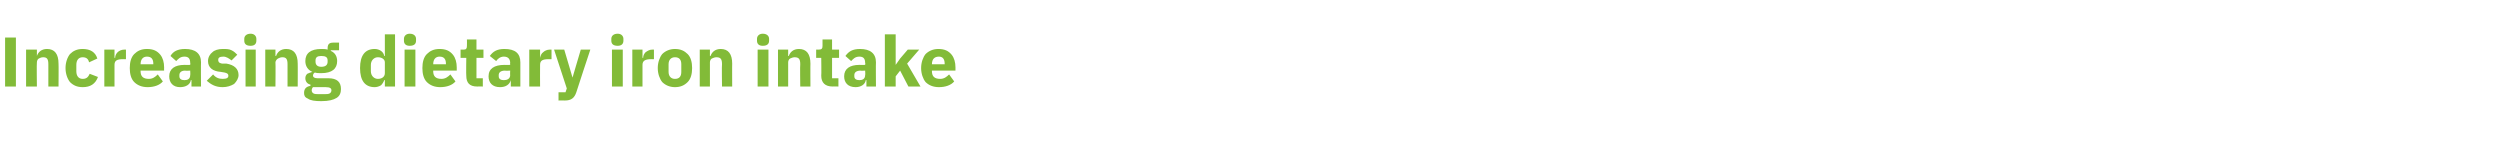 <?xml version="1.0" standalone="no"?><!DOCTYPE svg PUBLIC "-//W3C//DTD SVG 1.1//EN" "http://www.w3.org/Graphics/SVG/1.1/DTD/svg11.dtd"><svg xmlns="http://www.w3.org/2000/svg" version="1.1" width="393px" height="24.4px" viewBox="0 -5 393 24.4" style="top:-5px">  <desc>Increasing dietary iron intake</desc>  <defs/>  <g id="Polygon185476">    <path d="M 0.8 0.9 L 2.5 0.9 L 2.5 8.6 L 0.8 8.6 L 0.8 0.9 Z M 5.8 8.6 C 5.8 8.6 5.75 4.84 5.8 4.8 C 5.8 4.6 5.9 4.3 6.1 4.2 C 6.3 4.1 6.5 4 6.8 4 C 7.4 4 7.6 4.3 7.6 5.1 C 7.6 5.09 7.6 8.6 7.6 8.6 L 9.2 8.6 C 9.2 8.6 9.23 4.96 9.2 5 C 9.2 3.5 8.6 2.7 7.4 2.7 C 6.5 2.7 6 3.2 5.8 3.8 C 5.82 3.78 5.8 3.8 5.8 3.8 L 5.8 2.8 L 4.1 2.8 L 4.1 8.6 L 5.8 8.6 Z M 15.4 7.1 C 15.4 7.1 14.1 6.6 14.1 6.6 C 13.9 7 13.7 7.4 13 7.4 C 12.4 7.4 12 7 12 6.2 C 12 6.2 12 5.2 12 5.2 C 12 4.4 12.4 4 13 4 C 13.6 4 13.9 4.3 14 4.8 C 14 4.8 15.3 4.2 15.3 4.2 C 15 3.2 14.2 2.7 13 2.7 C 12.1 2.7 11.5 3 11 3.5 C 10.6 4 10.3 4.8 10.3 5.7 C 10.3 6.6 10.6 7.4 11 7.9 C 11.5 8.4 12.1 8.7 13 8.7 C 14.2 8.7 15 8.2 15.4 7.1 Z M 18 8.6 C 18 8.6 18 5.2 18 5.2 C 18 4.5 18.4 4.3 19.4 4.3 C 19.4 4.32 19.8 4.3 19.8 4.3 L 19.8 2.8 C 19.8 2.8 19.52 2.8 19.5 2.8 C 19.1 2.8 18.7 3 18.5 3.2 C 18.3 3.4 18.1 3.7 18.1 4.1 C 18.05 4.06 18 4.1 18 4.1 L 18 2.8 L 16.4 2.8 L 16.4 8.6 L 18 8.6 Z M 25.6 7.8 C 25.6 7.8 24.8 6.7 24.8 6.7 C 24.4 7.1 24 7.4 23.4 7.4 C 22.5 7.4 22.1 7 22.1 6.2 C 22.08 6.19 22.1 6.1 22.1 6.1 L 25.8 6.1 C 25.8 6.1 25.78 5.62 25.8 5.6 C 25.8 4.8 25.6 4.1 25.2 3.6 C 24.7 3 24.1 2.7 23.1 2.7 C 22.2 2.7 21.6 3 21.1 3.5 C 20.6 4 20.4 4.8 20.4 5.7 C 20.4 6.6 20.6 7.4 21.1 7.9 C 21.6 8.4 22.3 8.7 23.2 8.7 C 24.2 8.7 25.1 8.4 25.6 7.8 Z M 24.1 5 C 24.1 5.05 24.1 5.1 24.1 5.1 L 22.1 5.1 C 22.1 5.1 22.08 5.06 22.1 5.1 C 22.1 4.3 22.5 3.9 23.1 3.9 C 23.8 3.9 24.1 4.3 24.1 5 Z M 31.6 4.8 C 31.57 4.78 31.6 8.6 31.6 8.6 L 30.1 8.6 L 30.1 7.6 C 30.1 7.6 30.04 7.57 30 7.6 C 29.9 8.3 29.2 8.7 28.3 8.7 C 27.2 8.7 26.6 8 26.6 7 C 26.6 5.8 27.5 5.2 29 5.2 C 29.03 5.22 29.9 5.2 29.9 5.2 C 29.9 5.2 29.94 4.86 29.9 4.9 C 29.9 4.3 29.7 3.9 29 3.9 C 28.3 3.9 28 4.3 27.7 4.6 C 27.7 4.6 26.8 3.8 26.8 3.8 C 27.2 3.1 27.9 2.7 29.1 2.7 C 30.7 2.7 31.6 3.4 31.6 4.8 Z M 29.9 6.1 C 29.9 6.1 29.15 6.15 29.1 6.1 C 28.5 6.1 28.2 6.4 28.2 6.8 C 28.2 6.8 28.2 7 28.2 7 C 28.2 7.4 28.5 7.6 29 7.6 C 29.5 7.6 29.9 7.4 29.9 6.8 C 29.94 6.83 29.9 6.1 29.9 6.1 Z M 36.8 8.2 C 37.2 7.8 37.5 7.3 37.5 6.8 C 37.5 5.8 36.8 5.2 35.6 5 C 35.6 5 34.9 5 34.9 5 C 34.4 4.9 34.3 4.7 34.3 4.4 C 34.3 4.1 34.5 3.9 35.1 3.9 C 35.6 3.9 36 4.2 36.4 4.5 C 36.4 4.5 37.3 3.6 37.3 3.6 C 37 3.3 36.8 3.1 36.4 2.9 C 36 2.7 35.6 2.7 35 2.7 C 34.3 2.7 33.7 2.9 33.4 3.2 C 33 3.5 32.7 4 32.7 4.6 C 32.7 5.6 33.4 6.2 34.7 6.3 C 34.7 6.3 35.3 6.4 35.3 6.4 C 35.7 6.5 35.9 6.6 35.9 6.9 C 35.9 7.2 35.7 7.4 35 7.4 C 34.4 7.4 33.9 7.2 33.5 6.7 C 33.5 6.7 32.5 7.7 32.5 7.7 C 33.2 8.3 33.9 8.7 35 8.7 C 35.7 8.7 36.3 8.5 36.8 8.2 Z M 40.3 1.4 C 40.3 1.4 40.3 1.1 40.3 1.1 C 40.3 0.7 40 0.3 39.4 0.3 C 38.7 0.3 38.4 0.7 38.4 1.1 C 38.4 1.1 38.4 1.4 38.4 1.4 C 38.4 1.9 38.7 2.2 39.4 2.2 C 40 2.2 40.3 1.9 40.3 1.4 Z M 38.6 8.6 L 40.2 8.6 L 40.2 2.8 L 38.6 2.8 L 38.6 8.6 Z M 43.3 8.6 C 43.3 8.6 43.34 4.84 43.3 4.8 C 43.3 4.6 43.5 4.3 43.7 4.2 C 43.9 4.1 44.1 4 44.4 4 C 45 4 45.2 4.3 45.2 5.1 C 45.19 5.09 45.2 8.6 45.2 8.6 L 46.8 8.6 C 46.8 8.6 46.82 4.96 46.8 5 C 46.8 3.5 46.2 2.7 45 2.7 C 44.1 2.7 43.6 3.2 43.4 3.8 C 43.41 3.78 43.3 3.8 43.3 3.8 L 43.3 2.8 L 41.7 2.8 L 41.7 8.6 L 43.3 8.6 Z M 51.6 7.3 C 51.6 7.3 49.9 7.3 49.9 7.3 C 49.4 7.3 49.2 7.1 49.2 6.9 C 49.2 6.7 49.3 6.5 49.5 6.4 C 49.8 6.5 50.1 6.5 50.5 6.5 C 52.2 6.5 53 5.8 53 4.6 C 53 3.9 52.7 3.3 52 3 C 52 2.97 52 2.9 52 2.9 L 53.3 2.9 L 53.3 1.7 C 53.3 1.7 52.36 1.69 52.4 1.7 C 51.8 1.7 51.5 1.9 51.5 2.6 C 51.5 2.6 51.5 2.8 51.5 2.8 C 51.2 2.7 50.9 2.7 50.5 2.7 C 48.8 2.7 48 3.4 48 4.6 C 48 5.4 48.4 6 49.1 6.3 C 49.1 6.3 49.1 6.3 49.1 6.3 C 48.8 6.4 48.5 6.5 48.3 6.6 C 48.1 6.8 48 7 48 7.3 C 48 7.8 48.3 8.2 48.8 8.3 C 48.8 8.3 48.8 8.5 48.8 8.5 C 48.2 8.6 47.8 8.9 47.8 9.6 C 47.8 10 47.9 10.3 48.4 10.5 C 48.8 10.8 49.5 10.9 50.5 10.9 C 51.7 10.9 52.4 10.7 52.9 10.4 C 53.4 10.1 53.6 9.6 53.6 9 C 53.6 7.9 53 7.3 51.6 7.3 Z M 51.8 9.7 C 51.6 9.8 51.3 9.8 50.9 9.8 C 50.9 9.8 50.2 9.8 50.2 9.8 C 49.8 9.8 49.5 9.8 49.3 9.7 C 49.1 9.6 49 9.4 49 9.2 C 49 9 49.1 8.8 49.2 8.7 C 49.2 8.7 51.2 8.7 51.2 8.7 C 51.9 8.7 52.1 8.9 52.1 9.2 C 52.1 9.4 52 9.6 51.8 9.7 Z M 49.6 4.7 C 49.6 4.7 49.6 4.5 49.6 4.5 C 49.6 4 49.9 3.8 50.5 3.8 C 51.2 3.8 51.5 4 51.5 4.5 C 51.5 4.5 51.5 4.7 51.5 4.7 C 51.5 5.2 51.2 5.5 50.5 5.5 C 49.9 5.5 49.6 5.2 49.6 4.7 Z M 60.5 8.6 L 62.1 8.6 L 62.1 0.4 L 60.5 0.4 L 60.5 3.8 C 60.5 3.8 60.42 3.77 60.4 3.8 C 60.3 3.1 59.6 2.7 58.9 2.7 C 57.4 2.7 56.6 3.7 56.6 5.7 C 56.6 7.7 57.4 8.7 58.9 8.7 C 59.2 8.7 59.6 8.6 59.9 8.4 C 60.1 8.2 60.3 7.9 60.4 7.6 C 60.42 7.61 60.5 7.6 60.5 7.6 L 60.5 8.6 Z M 58.3 6.2 C 58.3 6.2 58.3 5.2 58.3 5.2 C 58.3 4.5 58.8 4 59.4 4 C 60 4 60.5 4.3 60.5 4.8 C 60.5 4.8 60.5 6.5 60.5 6.5 C 60.5 7.1 60 7.4 59.4 7.4 C 58.8 7.4 58.3 6.9 58.3 6.2 Z M 65.4 1.4 C 65.4 1.4 65.4 1.1 65.4 1.1 C 65.4 0.7 65.1 0.3 64.4 0.3 C 63.8 0.3 63.5 0.7 63.5 1.1 C 63.5 1.1 63.5 1.4 63.5 1.4 C 63.5 1.9 63.8 2.2 64.4 2.2 C 65.1 2.2 65.4 1.9 65.4 1.4 Z M 63.6 8.6 L 65.3 8.6 L 65.3 2.8 L 63.6 2.8 L 63.6 8.6 Z M 71.6 7.8 C 71.6 7.8 70.8 6.7 70.8 6.7 C 70.4 7.1 70 7.4 69.4 7.4 C 68.5 7.4 68.1 7 68.1 6.2 C 68.09 6.19 68.1 6.1 68.1 6.1 L 71.8 6.1 C 71.8 6.1 71.8 5.62 71.8 5.6 C 71.8 4.8 71.6 4.1 71.2 3.6 C 70.7 3 70.1 2.7 69.1 2.7 C 68.2 2.7 67.6 3 67.1 3.5 C 66.6 4 66.4 4.8 66.4 5.7 C 66.4 6.6 66.6 7.4 67.1 7.9 C 67.6 8.4 68.3 8.7 69.2 8.7 C 70.2 8.7 71.1 8.4 71.6 7.8 Z M 70.1 5 C 70.11 5.05 70.1 5.1 70.1 5.1 L 68.1 5.1 C 68.1 5.1 68.09 5.06 68.1 5.1 C 68.1 4.3 68.5 3.9 69.1 3.9 C 69.8 3.9 70.1 4.3 70.1 5 Z M 75.9 8.6 L 75.9 7.3 L 74.9 7.3 L 74.9 4.1 L 76 4.1 L 76 2.8 L 74.9 2.8 L 74.9 1.2 L 73.4 1.2 C 73.4 1.2 73.42 2.19 73.4 2.2 C 73.4 2.6 73.3 2.8 72.9 2.8 C 72.85 2.8 72.4 2.8 72.4 2.8 L 72.4 4.1 L 73.3 4.1 C 73.3 4.1 73.26 6.9 73.3 6.9 C 73.3 8 73.8 8.6 75 8.6 C 74.98 8.58 75.9 8.6 75.9 8.6 Z M 81.8 4.8 C 81.8 4.78 81.8 8.6 81.8 8.6 L 80.3 8.6 L 80.3 7.6 C 80.3 7.6 80.27 7.57 80.3 7.6 C 80.1 8.3 79.5 8.7 78.6 8.7 C 77.4 8.7 76.8 8 76.8 7 C 76.8 5.8 77.7 5.2 79.3 5.2 C 79.25 5.22 80.2 5.2 80.2 5.2 C 80.2 5.2 80.17 4.86 80.2 4.9 C 80.2 4.3 79.9 3.9 79.2 3.9 C 78.6 3.9 78.2 4.3 78 4.6 C 78 4.6 77 3.8 77 3.8 C 77.5 3.1 78.1 2.7 79.3 2.7 C 81 2.7 81.8 3.4 81.8 4.8 Z M 80.2 6.1 C 80.2 6.1 79.38 6.15 79.4 6.1 C 78.7 6.1 78.4 6.4 78.4 6.8 C 78.4 6.8 78.4 7 78.4 7 C 78.4 7.4 78.7 7.6 79.2 7.6 C 79.7 7.6 80.2 7.4 80.2 6.8 C 80.17 6.83 80.2 6.1 80.2 6.1 Z M 84.9 8.6 C 84.9 8.6 84.88 5.2 84.9 5.2 C 84.9 4.5 85.3 4.3 86.3 4.3 C 86.28 4.32 86.7 4.3 86.7 4.3 L 86.7 2.8 C 86.7 2.8 86.4 2.8 86.4 2.8 C 86 2.8 85.6 3 85.4 3.2 C 85.1 3.4 85 3.7 84.9 4.1 C 84.93 4.06 84.9 4.1 84.9 4.1 L 84.9 2.8 L 83.2 2.8 L 83.2 8.6 L 84.9 8.6 Z M 90.5 5.5 L 90 7.2 L 90 7.2 L 89.5 5.5 L 88.7 2.8 L 87.1 2.8 L 89.1 8.9 L 88.9 9.5 L 87.8 9.5 L 87.8 10.8 C 87.8 10.8 88.82 10.78 88.8 10.8 C 89.8 10.8 90.3 10.4 90.6 9.5 C 90.59 9.47 92.8 2.8 92.8 2.8 L 91.3 2.8 L 90.5 5.5 Z M 98 1.4 C 98 1.4 98 1.1 98 1.1 C 98 0.7 97.7 0.3 97.1 0.3 C 96.4 0.3 96.1 0.7 96.1 1.1 C 96.1 1.1 96.1 1.4 96.1 1.4 C 96.1 1.9 96.4 2.2 97.1 2.2 C 97.7 2.2 98 1.9 98 1.4 Z M 96.2 8.6 L 97.9 8.6 L 97.9 2.8 L 96.2 2.8 L 96.2 8.6 Z M 101 8.6 C 101 8.6 101.01 5.2 101 5.2 C 101 4.5 101.5 4.3 102.4 4.3 C 102.42 4.32 102.8 4.3 102.8 4.3 L 102.8 2.8 C 102.8 2.8 102.54 2.8 102.5 2.8 C 102.1 2.8 101.8 3 101.5 3.2 C 101.3 3.4 101.1 3.7 101.1 4.1 C 101.07 4.06 101 4.1 101 4.1 L 101 2.8 L 99.4 2.8 L 99.4 8.6 L 101 8.6 Z M 108.1 7.9 C 108.6 7.4 108.8 6.6 108.8 5.7 C 108.8 4.8 108.6 4 108.1 3.5 C 107.6 3 107 2.7 106.1 2.7 C 105.3 2.7 104.6 3 104.1 3.5 C 103.7 4 103.4 4.8 103.4 5.7 C 103.4 6.6 103.7 7.4 104.1 7.9 C 104.6 8.4 105.3 8.7 106.1 8.7 C 107 8.7 107.6 8.4 108.1 7.9 Z M 105.1 6.3 C 105.1 6.3 105.1 5.1 105.1 5.1 C 105.1 4.4 105.5 4 106.1 4 C 106.8 4 107.1 4.4 107.1 5.1 C 107.1 5.1 107.1 6.3 107.1 6.3 C 107.1 7 106.8 7.4 106.1 7.4 C 105.5 7.4 105.1 7 105.1 6.3 Z M 111.6 8.6 C 111.6 8.6 111.6 4.84 111.6 4.8 C 111.6 4.6 111.7 4.3 111.9 4.2 C 112.1 4.1 112.4 4 112.6 4 C 113.3 4 113.5 4.3 113.5 5.1 C 113.45 5.09 113.5 8.6 113.5 8.6 L 115.1 8.6 C 115.1 8.6 115.08 4.96 115.1 5 C 115.1 3.5 114.5 2.7 113.3 2.7 C 112.4 2.7 111.9 3.2 111.7 3.8 C 111.67 3.78 111.6 3.8 111.6 3.8 L 111.6 2.8 L 110 2.8 L 110 8.6 L 111.6 8.6 Z M 120.9 1.4 C 120.9 1.4 120.9 1.1 120.9 1.1 C 120.9 0.7 120.6 0.3 119.9 0.3 C 119.3 0.3 119 0.7 119 1.1 C 119 1.1 119 1.4 119 1.4 C 119 1.9 119.3 2.2 119.9 2.2 C 120.6 2.2 120.9 1.9 120.9 1.4 Z M 119.1 8.6 L 120.8 8.6 L 120.8 2.8 L 119.1 2.8 L 119.1 8.6 Z M 123.9 8.6 C 123.9 8.6 123.9 4.84 123.9 4.8 C 123.9 4.6 124 4.3 124.2 4.2 C 124.4 4.1 124.7 4 124.9 4 C 125.6 4 125.8 4.3 125.8 5.1 C 125.75 5.09 125.8 8.6 125.8 8.6 L 127.4 8.6 C 127.4 8.6 127.38 4.96 127.4 5 C 127.4 3.5 126.8 2.7 125.6 2.7 C 124.7 2.7 124.2 3.2 124 3.8 C 123.97 3.78 123.9 3.8 123.9 3.8 L 123.9 2.8 L 122.3 2.8 L 122.3 8.6 L 123.9 8.6 Z M 131.8 8.6 L 131.8 7.3 L 130.8 7.3 L 130.8 4.1 L 131.9 4.1 L 131.9 2.8 L 130.8 2.8 L 130.8 1.2 L 129.3 1.2 C 129.3 1.2 129.3 2.19 129.3 2.2 C 129.3 2.6 129.2 2.8 128.7 2.8 C 128.73 2.8 128.3 2.8 128.3 2.8 L 128.3 4.1 L 129.1 4.1 C 129.1 4.1 129.14 6.9 129.1 6.9 C 129.1 8 129.7 8.6 130.9 8.6 C 130.85 8.58 131.8 8.6 131.8 8.6 Z M 137.7 4.8 C 137.67 4.78 137.7 8.6 137.7 8.6 L 136.2 8.6 L 136.2 7.6 C 136.2 7.6 136.15 7.57 136.1 7.6 C 136 8.3 135.3 8.7 134.5 8.7 C 133.3 8.7 132.7 8 132.7 7 C 132.7 5.8 133.6 5.2 135.1 5.2 C 135.13 5.22 136 5.2 136 5.2 C 136 5.2 136.05 4.86 136 4.9 C 136 4.3 135.8 3.9 135.1 3.9 C 134.4 3.9 134.1 4.3 133.8 4.6 C 133.8 4.6 132.9 3.8 132.9 3.8 C 133.4 3.1 134 2.7 135.2 2.7 C 136.8 2.7 137.7 3.4 137.7 4.8 Z M 136 6.1 C 136 6.1 135.25 6.15 135.3 6.1 C 134.6 6.1 134.3 6.4 134.3 6.8 C 134.3 6.8 134.3 7 134.3 7 C 134.3 7.4 134.6 7.6 135.1 7.6 C 135.6 7.6 136 7.4 136 6.8 C 136.05 6.83 136 6.1 136 6.1 Z M 139.1 8.6 L 140.8 8.6 L 140.8 7 L 141.5 6.1 L 142.8 8.6 L 144.7 8.6 L 142.6 5 L 144.5 2.8 L 142.7 2.8 L 141.5 4.2 L 140.8 5.2 L 140.8 5.2 L 140.8 0.4 L 139.1 0.4 L 139.1 8.6 Z M 150 7.8 C 150 7.8 149.2 6.7 149.2 6.7 C 148.8 7.1 148.4 7.4 147.8 7.4 C 146.9 7.4 146.5 7 146.5 6.2 C 146.5 6.19 146.5 6.1 146.5 6.1 L 150.2 6.1 C 150.2 6.1 150.2 5.62 150.2 5.6 C 150.2 4.8 150 4.1 149.6 3.6 C 149.1 3 148.5 2.7 147.5 2.7 C 146.7 2.7 146 3 145.5 3.5 C 145.1 4 144.8 4.8 144.8 5.7 C 144.8 6.6 145.1 7.4 145.5 7.9 C 146 8.4 146.7 8.7 147.6 8.7 C 148.6 8.7 149.5 8.4 150 7.8 Z M 148.5 5 C 148.52 5.05 148.5 5.1 148.5 5.1 L 146.5 5.1 C 146.5 5.1 146.5 5.06 146.5 5.1 C 146.5 4.3 146.9 3.9 147.6 3.9 C 148.2 3.9 148.5 4.3 148.5 5 Z " stroke="none" fill="#82bb38"/>  </g></svg>